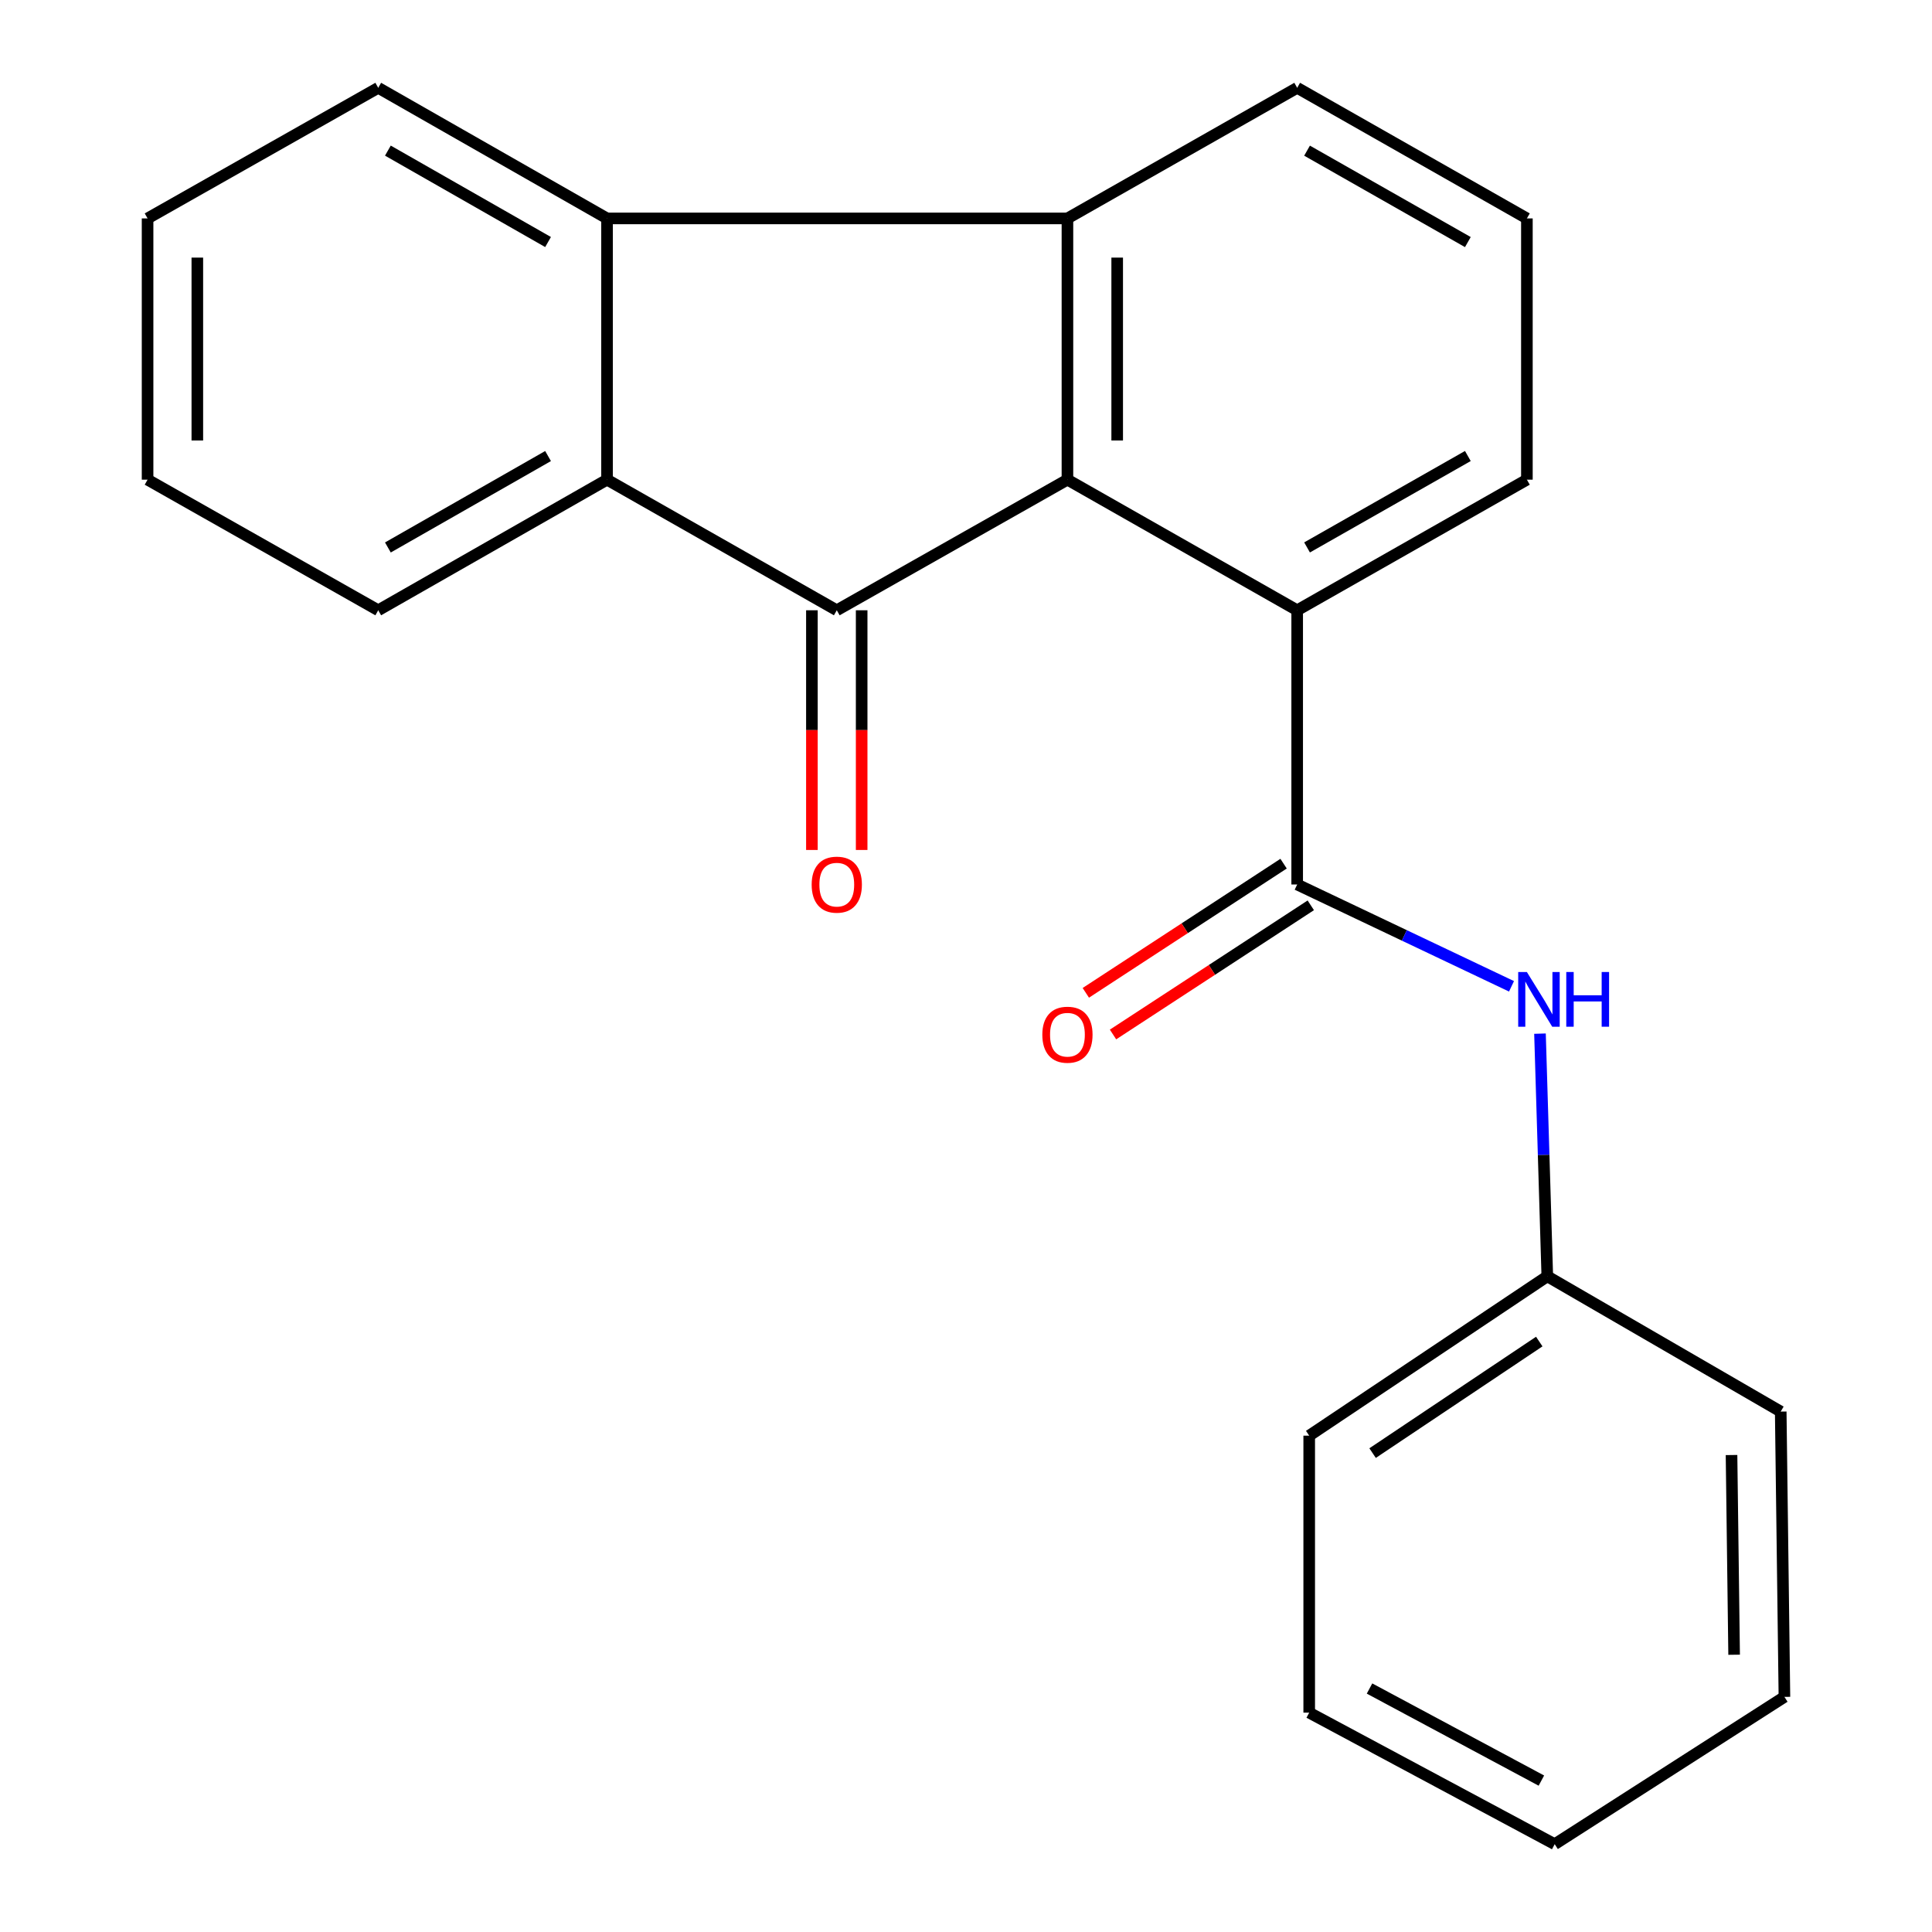 <?xml version='1.0' encoding='iso-8859-1'?>
<svg version='1.1' baseProfile='full'
              xmlns='http://www.w3.org/2000/svg'
                      xmlns:rdkit='http://www.rdkit.org/xml'
                      xmlns:xlink='http://www.w3.org/1999/xlink'
                  xml:space='preserve'
width='1000px' height='1000px' viewBox='0 0 1000 1000'>
<!-- END OF HEADER -->
<rect style='opacity:1.0;fill:#FFFFFF;stroke:none' width='1000' height='1000' x='0' y='0'> </rect>
<path class='bond-0' d='M 552.505,248.277 L 433.117,315.876' style='fill:none;fill-rule:evenodd;stroke:#000000;stroke-width:6px;stroke-linecap:butt;stroke-linejoin:miter;stroke-opacity:1' />
<path class='bond-1' d='M 552.505,248.277 L 552.505,113.053' style='fill:none;fill-rule:evenodd;stroke:#000000;stroke-width:6px;stroke-linecap:butt;stroke-linejoin:miter;stroke-opacity:1' />
<path class='bond-1' d='M 578.256,227.994 L 578.256,133.336' style='fill:none;fill-rule:evenodd;stroke:#000000;stroke-width:6px;stroke-linecap:butt;stroke-linejoin:miter;stroke-opacity:1' />
<path class='bond-5' d='M 552.505,248.277 L 671.42,315.876' style='fill:none;fill-rule:evenodd;stroke:#000000;stroke-width:6px;stroke-linecap:butt;stroke-linejoin:miter;stroke-opacity:1' />
<path class='bond-2' d='M 433.117,315.876 L 314.202,248.277' style='fill:none;fill-rule:evenodd;stroke:#000000;stroke-width:6px;stroke-linecap:butt;stroke-linejoin:miter;stroke-opacity:1' />
<path class='bond-7' d='M 420.241,315.876 L 420.241,377.909' style='fill:none;fill-rule:evenodd;stroke:#000000;stroke-width:6px;stroke-linecap:butt;stroke-linejoin:miter;stroke-opacity:1' />
<path class='bond-7' d='M 420.241,377.909 L 420.241,439.942' style='fill:none;fill-rule:evenodd;stroke:#FF0000;stroke-width:6px;stroke-linecap:butt;stroke-linejoin:miter;stroke-opacity:1' />
<path class='bond-7' d='M 445.993,315.876 L 445.993,377.909' style='fill:none;fill-rule:evenodd;stroke:#000000;stroke-width:6px;stroke-linecap:butt;stroke-linejoin:miter;stroke-opacity:1' />
<path class='bond-7' d='M 445.993,377.909 L 445.993,439.942' style='fill:none;fill-rule:evenodd;stroke:#FF0000;stroke-width:6px;stroke-linecap:butt;stroke-linejoin:miter;stroke-opacity:1' />
<path class='bond-3' d='M 552.505,113.053 L 314.202,113.053' style='fill:none;fill-rule:evenodd;stroke:#000000;stroke-width:6px;stroke-linecap:butt;stroke-linejoin:miter;stroke-opacity:1' />
<path class='bond-10' d='M 552.505,113.053 L 671.42,45.455' style='fill:none;fill-rule:evenodd;stroke:#000000;stroke-width:6px;stroke-linecap:butt;stroke-linejoin:miter;stroke-opacity:1' />
<path class='bond-11' d='M 314.202,248.277 L 195.773,315.876' style='fill:none;fill-rule:evenodd;stroke:#000000;stroke-width:6px;stroke-linecap:butt;stroke-linejoin:miter;stroke-opacity:1' />
<path class='bond-11' d='M 283.672,236.052 L 200.771,283.371' style='fill:none;fill-rule:evenodd;stroke:#000000;stroke-width:6px;stroke-linecap:butt;stroke-linejoin:miter;stroke-opacity:1' />
<path class='bond-22' d='M 314.202,248.277 L 314.202,113.053' style='fill:none;fill-rule:evenodd;stroke:#000000;stroke-width:6px;stroke-linecap:butt;stroke-linejoin:miter;stroke-opacity:1' />
<path class='bond-12' d='M 314.202,113.053 L 195.773,45.455' style='fill:none;fill-rule:evenodd;stroke:#000000;stroke-width:6px;stroke-linecap:butt;stroke-linejoin:miter;stroke-opacity:1' />
<path class='bond-12' d='M 283.672,125.278 L 200.771,77.959' style='fill:none;fill-rule:evenodd;stroke:#000000;stroke-width:6px;stroke-linecap:butt;stroke-linejoin:miter;stroke-opacity:1' />
<path class='bond-4' d='M 671.42,457.81 L 671.42,315.876' style='fill:none;fill-rule:evenodd;stroke:#000000;stroke-width:6px;stroke-linecap:butt;stroke-linejoin:miter;stroke-opacity:1' />
<path class='bond-6' d='M 671.42,457.81 L 726.888,484.165' style='fill:none;fill-rule:evenodd;stroke:#000000;stroke-width:6px;stroke-linecap:butt;stroke-linejoin:miter;stroke-opacity:1' />
<path class='bond-6' d='M 726.888,484.165 L 782.355,510.519' style='fill:none;fill-rule:evenodd;stroke:#0000FF;stroke-width:6px;stroke-linecap:butt;stroke-linejoin:miter;stroke-opacity:1' />
<path class='bond-8' d='M 664.379,447.03 L 613.197,480.46' style='fill:none;fill-rule:evenodd;stroke:#000000;stroke-width:6px;stroke-linecap:butt;stroke-linejoin:miter;stroke-opacity:1' />
<path class='bond-8' d='M 613.197,480.46 L 562.015,513.89' style='fill:none;fill-rule:evenodd;stroke:#FF0000;stroke-width:6px;stroke-linecap:butt;stroke-linejoin:miter;stroke-opacity:1' />
<path class='bond-8' d='M 678.461,468.59 L 627.279,502.02' style='fill:none;fill-rule:evenodd;stroke:#000000;stroke-width:6px;stroke-linecap:butt;stroke-linejoin:miter;stroke-opacity:1' />
<path class='bond-8' d='M 627.279,502.02 L 576.097,535.45' style='fill:none;fill-rule:evenodd;stroke:#FF0000;stroke-width:6px;stroke-linecap:butt;stroke-linejoin:miter;stroke-opacity:1' />
<path class='bond-13' d='M 671.42,315.876 L 790.321,248.277' style='fill:none;fill-rule:evenodd;stroke:#000000;stroke-width:6px;stroke-linecap:butt;stroke-linejoin:miter;stroke-opacity:1' />
<path class='bond-13' d='M 676.528,283.349 L 759.759,236.031' style='fill:none;fill-rule:evenodd;stroke:#000000;stroke-width:6px;stroke-linecap:butt;stroke-linejoin:miter;stroke-opacity:1' />
<path class='bond-9' d='M 797.094,535.013 L 798.987,597.816' style='fill:none;fill-rule:evenodd;stroke:#0000FF;stroke-width:6px;stroke-linecap:butt;stroke-linejoin:miter;stroke-opacity:1' />
<path class='bond-9' d='M 798.987,597.816 L 800.88,660.619' style='fill:none;fill-rule:evenodd;stroke:#000000;stroke-width:6px;stroke-linecap:butt;stroke-linejoin:miter;stroke-opacity:1' />
<path class='bond-15' d='M 800.88,660.619 L 677.644,743.096' style='fill:none;fill-rule:evenodd;stroke:#000000;stroke-width:6px;stroke-linecap:butt;stroke-linejoin:miter;stroke-opacity:1' />
<path class='bond-15' d='M 796.717,694.391 L 710.452,752.125' style='fill:none;fill-rule:evenodd;stroke:#000000;stroke-width:6px;stroke-linecap:butt;stroke-linejoin:miter;stroke-opacity:1' />
<path class='bond-16' d='M 800.88,660.619 L 921.698,730.635' style='fill:none;fill-rule:evenodd;stroke:#000000;stroke-width:6px;stroke-linecap:butt;stroke-linejoin:miter;stroke-opacity:1' />
<path class='bond-23' d='M 671.42,45.455 L 790.321,113.053' style='fill:none;fill-rule:evenodd;stroke:#000000;stroke-width:6px;stroke-linecap:butt;stroke-linejoin:miter;stroke-opacity:1' />
<path class='bond-23' d='M 676.528,77.981 L 759.759,125.3' style='fill:none;fill-rule:evenodd;stroke:#000000;stroke-width:6px;stroke-linecap:butt;stroke-linejoin:miter;stroke-opacity:1' />
<path class='bond-17' d='M 195.773,315.876 L 76.385,248.277' style='fill:none;fill-rule:evenodd;stroke:#000000;stroke-width:6px;stroke-linecap:butt;stroke-linejoin:miter;stroke-opacity:1' />
<path class='bond-18' d='M 195.773,45.455 L 76.385,113.053' style='fill:none;fill-rule:evenodd;stroke:#000000;stroke-width:6px;stroke-linecap:butt;stroke-linejoin:miter;stroke-opacity:1' />
<path class='bond-14' d='M 790.321,248.277 L 790.321,113.053' style='fill:none;fill-rule:evenodd;stroke:#000000;stroke-width:6px;stroke-linecap:butt;stroke-linejoin:miter;stroke-opacity:1' />
<path class='bond-19' d='M 677.644,743.096 L 677.644,886.461' style='fill:none;fill-rule:evenodd;stroke:#000000;stroke-width:6px;stroke-linecap:butt;stroke-linejoin:miter;stroke-opacity:1' />
<path class='bond-20' d='M 921.698,730.635 L 923.615,878.306' style='fill:none;fill-rule:evenodd;stroke:#000000;stroke-width:6px;stroke-linecap:butt;stroke-linejoin:miter;stroke-opacity:1' />
<path class='bond-20' d='M 896.236,753.12 L 897.578,856.49' style='fill:none;fill-rule:evenodd;stroke:#000000;stroke-width:6px;stroke-linecap:butt;stroke-linejoin:miter;stroke-opacity:1' />
<path class='bond-24' d='M 76.385,248.277 L 76.385,113.053' style='fill:none;fill-rule:evenodd;stroke:#000000;stroke-width:6px;stroke-linecap:butt;stroke-linejoin:miter;stroke-opacity:1' />
<path class='bond-24' d='M 102.137,227.994 L 102.137,133.336' style='fill:none;fill-rule:evenodd;stroke:#000000;stroke-width:6px;stroke-linecap:butt;stroke-linejoin:miter;stroke-opacity:1' />
<path class='bond-25' d='M 677.644,886.461 L 804.714,954.545' style='fill:none;fill-rule:evenodd;stroke:#000000;stroke-width:6px;stroke-linecap:butt;stroke-linejoin:miter;stroke-opacity:1' />
<path class='bond-25' d='M 708.866,873.975 L 797.815,921.634' style='fill:none;fill-rule:evenodd;stroke:#000000;stroke-width:6px;stroke-linecap:butt;stroke-linejoin:miter;stroke-opacity:1' />
<path class='bond-21' d='M 923.615,878.306 L 804.714,954.545' style='fill:none;fill-rule:evenodd;stroke:#000000;stroke-width:6px;stroke-linecap:butt;stroke-linejoin:miter;stroke-opacity:1' />
<path  class='atom-7' d='M 790.299 503.108
L 799.579 518.108
Q 800.499 519.588, 801.979 522.268
Q 803.459 524.948, 803.539 525.108
L 803.539 503.108
L 807.299 503.108
L 807.299 531.428
L 803.419 531.428
L 793.459 515.028
Q 792.299 513.108, 791.059 510.908
Q 789.859 508.708, 789.499 508.028
L 789.499 531.428
L 785.819 531.428
L 785.819 503.108
L 790.299 503.108
' fill='#0000FF'/>
<path  class='atom-7' d='M 810.699 503.108
L 814.539 503.108
L 814.539 515.148
L 829.019 515.148
L 829.019 503.108
L 832.859 503.108
L 832.859 531.428
L 829.019 531.428
L 829.019 518.348
L 814.539 518.348
L 814.539 531.428
L 810.699 531.428
L 810.699 503.108
' fill='#0000FF'/>
<path  class='atom-8' d='M 420.117 457.89
Q 420.117 451.09, 423.477 447.29
Q 426.837 443.49, 433.117 443.49
Q 439.397 443.49, 442.757 447.29
Q 446.117 451.09, 446.117 457.89
Q 446.117 464.77, 442.717 468.69
Q 439.317 472.57, 433.117 472.57
Q 426.877 472.57, 423.477 468.69
Q 420.117 464.81, 420.117 457.89
M 433.117 469.37
Q 437.437 469.37, 439.757 466.49
Q 442.117 463.57, 442.117 457.89
Q 442.117 452.33, 439.757 449.53
Q 437.437 446.69, 433.117 446.69
Q 428.797 446.69, 426.437 449.49
Q 424.117 452.29, 424.117 457.89
Q 424.117 463.61, 426.437 466.49
Q 428.797 469.37, 433.117 469.37
' fill='#FF0000'/>
<path  class='atom-9' d='M 539.505 535.56
Q 539.505 528.76, 542.865 524.96
Q 546.225 521.16, 552.505 521.16
Q 558.785 521.16, 562.145 524.96
Q 565.505 528.76, 565.505 535.56
Q 565.505 542.44, 562.105 546.36
Q 558.705 550.24, 552.505 550.24
Q 546.265 550.24, 542.865 546.36
Q 539.505 542.48, 539.505 535.56
M 552.505 547.04
Q 556.825 547.04, 559.145 544.16
Q 561.505 541.24, 561.505 535.56
Q 561.505 530, 559.145 527.2
Q 556.825 524.36, 552.505 524.36
Q 548.185 524.36, 545.825 527.16
Q 543.505 529.96, 543.505 535.56
Q 543.505 541.28, 545.825 544.16
Q 548.185 547.04, 552.505 547.04
' fill='#FF0000'/>
</svg>
